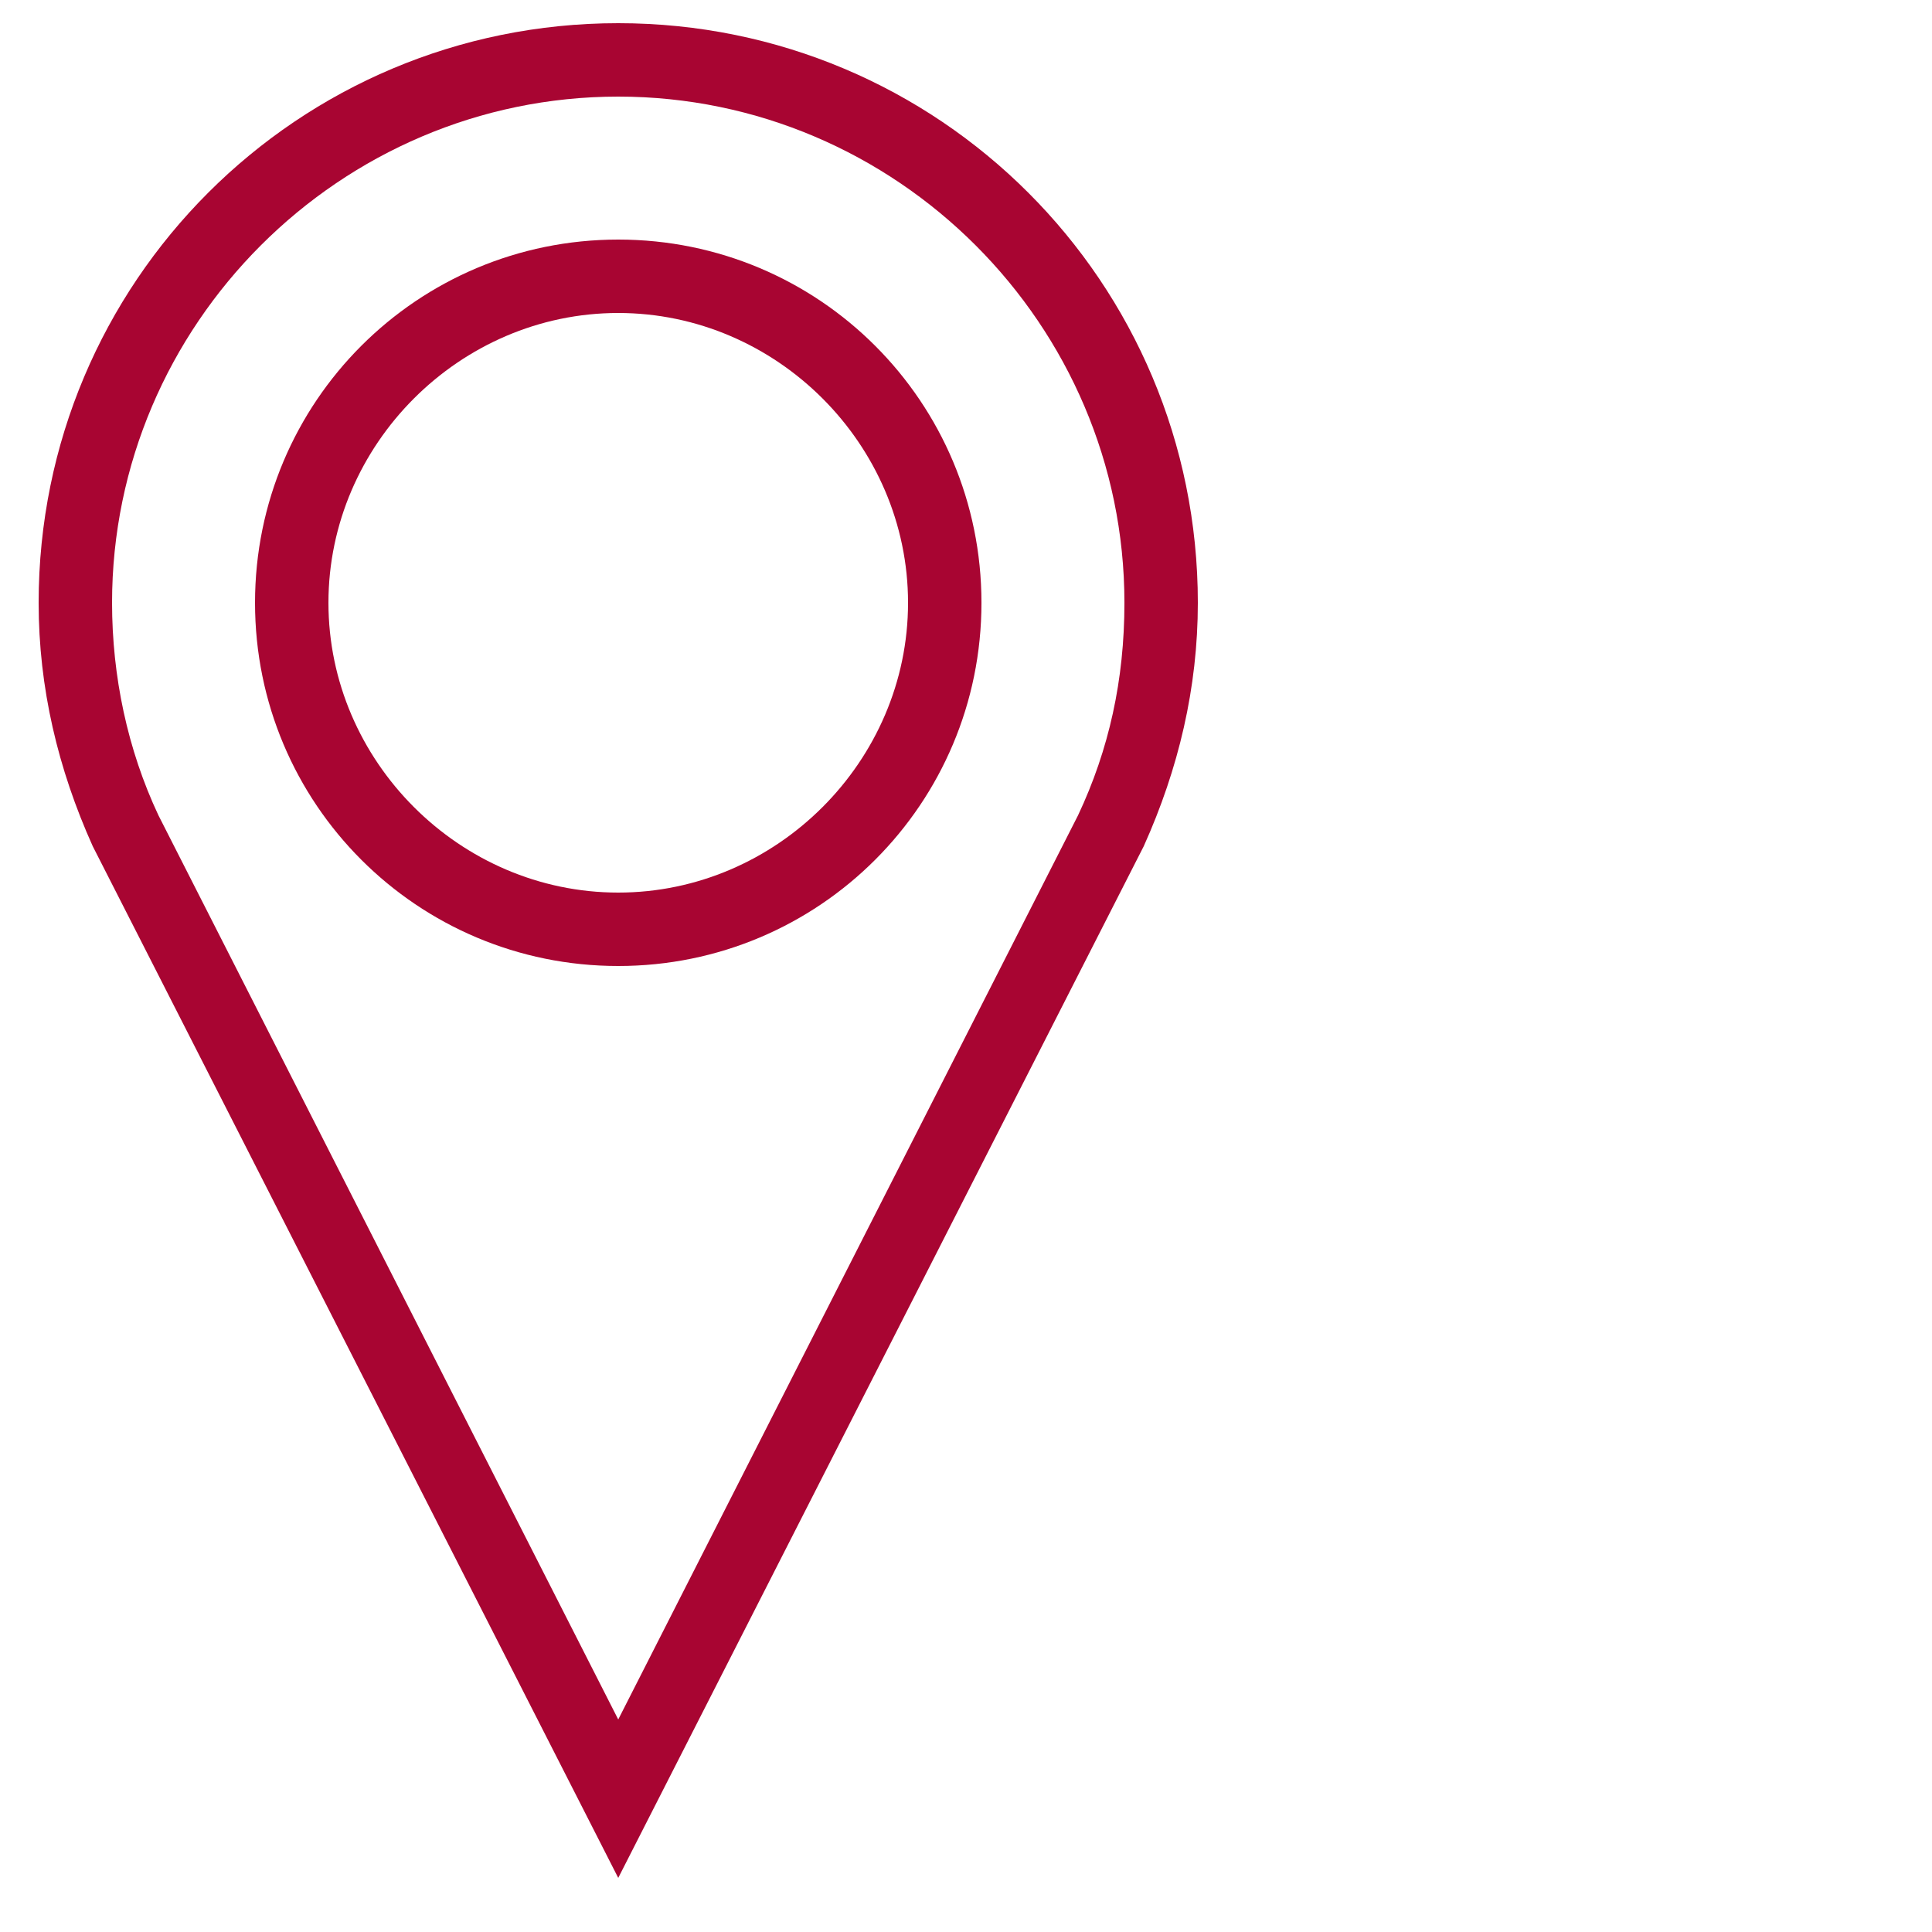 <?xml version="1.0" encoding="utf-8"?>
<!-- Generator: Adobe Illustrator 22.0.1, SVG Export Plug-In . SVG Version: 6.00 Build 0)  -->
<svg version="1.1" id="Layer_1" xmlns="http://www.w3.org/2000/svg" xmlns:xlink="http://www.w3.org/1999/xlink" x="0px" y="0px"
	 viewBox="0 0 50 50" style="enable-background:new 0 0 50 50;" xml:space="preserve">
<style type="text/css">
	.st0{fill:#A80532;}
</style>
<g>
	<path class="st0" d="M16,48.6L2.4,21.9c-0.9-2-1.4-4.1-1.4-6.3c0-8.3,6.7-15,15-15s15,6.7,15,15c0,2.2-0.5,4.3-1.4,6.3L16,48.6z
		 M16,2.5C8.8,2.5,2.9,8.4,2.9,15.6c0,1.9,0.4,3.8,1.2,5.5L16,44.5l11.9-23.4c0.8-1.7,1.2-3.5,1.2-5.5C29.1,8.4,23.2,2.5,16,2.5z"/>
</g>
<g>
	<path class="st0" d="M16,25c-5.2,0-9.4-4.2-9.4-9.4c0-5.2,4.2-9.4,9.4-9.4c5.2,0,9.4,4.2,9.4,9.4C25.4,20.8,21.2,25,16,25z M16,8.1
		c-4.1,0-7.5,3.4-7.5,7.5c0,4.1,3.4,7.5,7.5,7.5c4.1,0,7.5-3.4,7.5-7.5C23.5,11.5,20.1,8.1,16,8.1z"/>
</g>
</svg>
